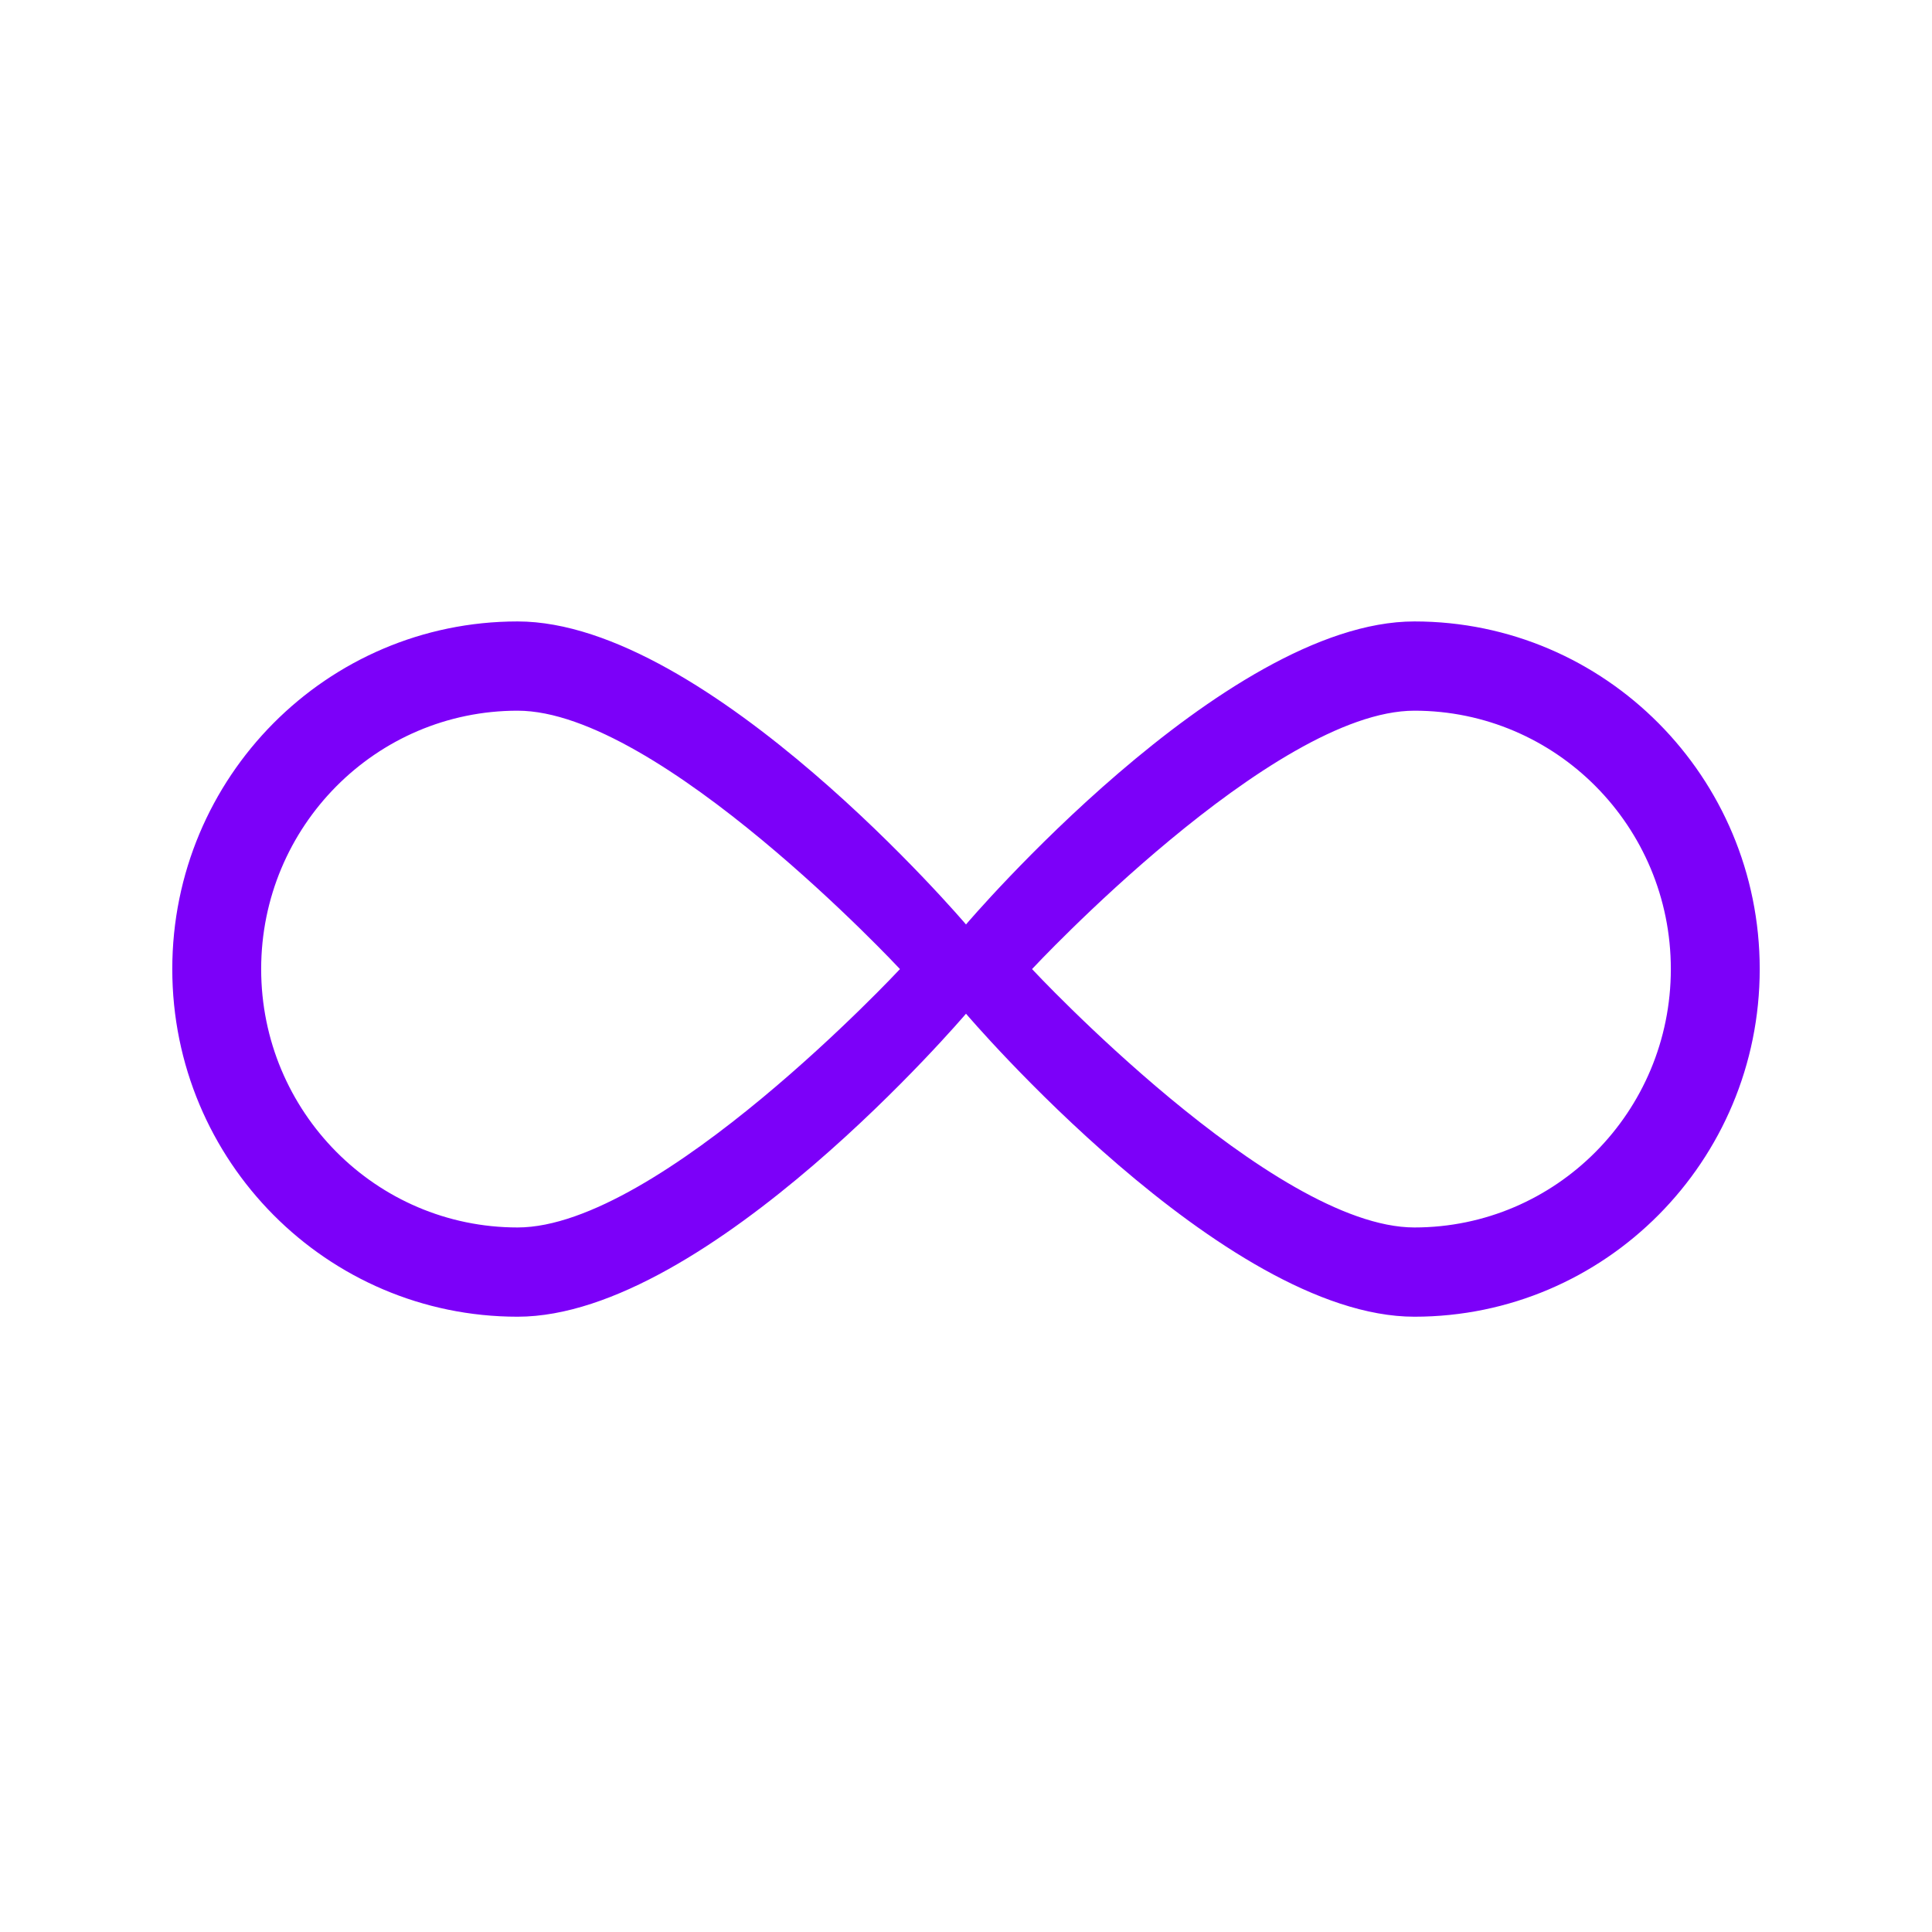 <svg xmlns="http://www.w3.org/2000/svg" width="314" height="314" fill="none"><path fill="#7C00F9" fill-rule="evenodd" d="M84.121 214C53.126 214 28 188.704 28 157.5S53.126 101 84.121 101C115.117 101 157 150.247 157 150.247S198.883 101 229.878 101C260.874 101 286 126.296 286 157.5S260.874 214 229.878 214C198.883 214 157 164.753 157 164.753S115.117 214 84.121 214Zm-41.675-56.5c0 23.193 18.659 41.994 41.675 41.994 23.017 0 62.146-41.994 62.146-41.994s-39.129-41.994-62.145-41.994c-23.017 0-41.676 18.801-41.676 41.994Zm229.108 0c0-23.193-18.659-41.994-41.676-41.994-23.016 0-62.145 41.994-62.145 41.994s39.129 41.994 62.145 41.994c23.017 0 41.676-18.801 41.676-41.994Z" clip-rule="evenodd"/></svg>